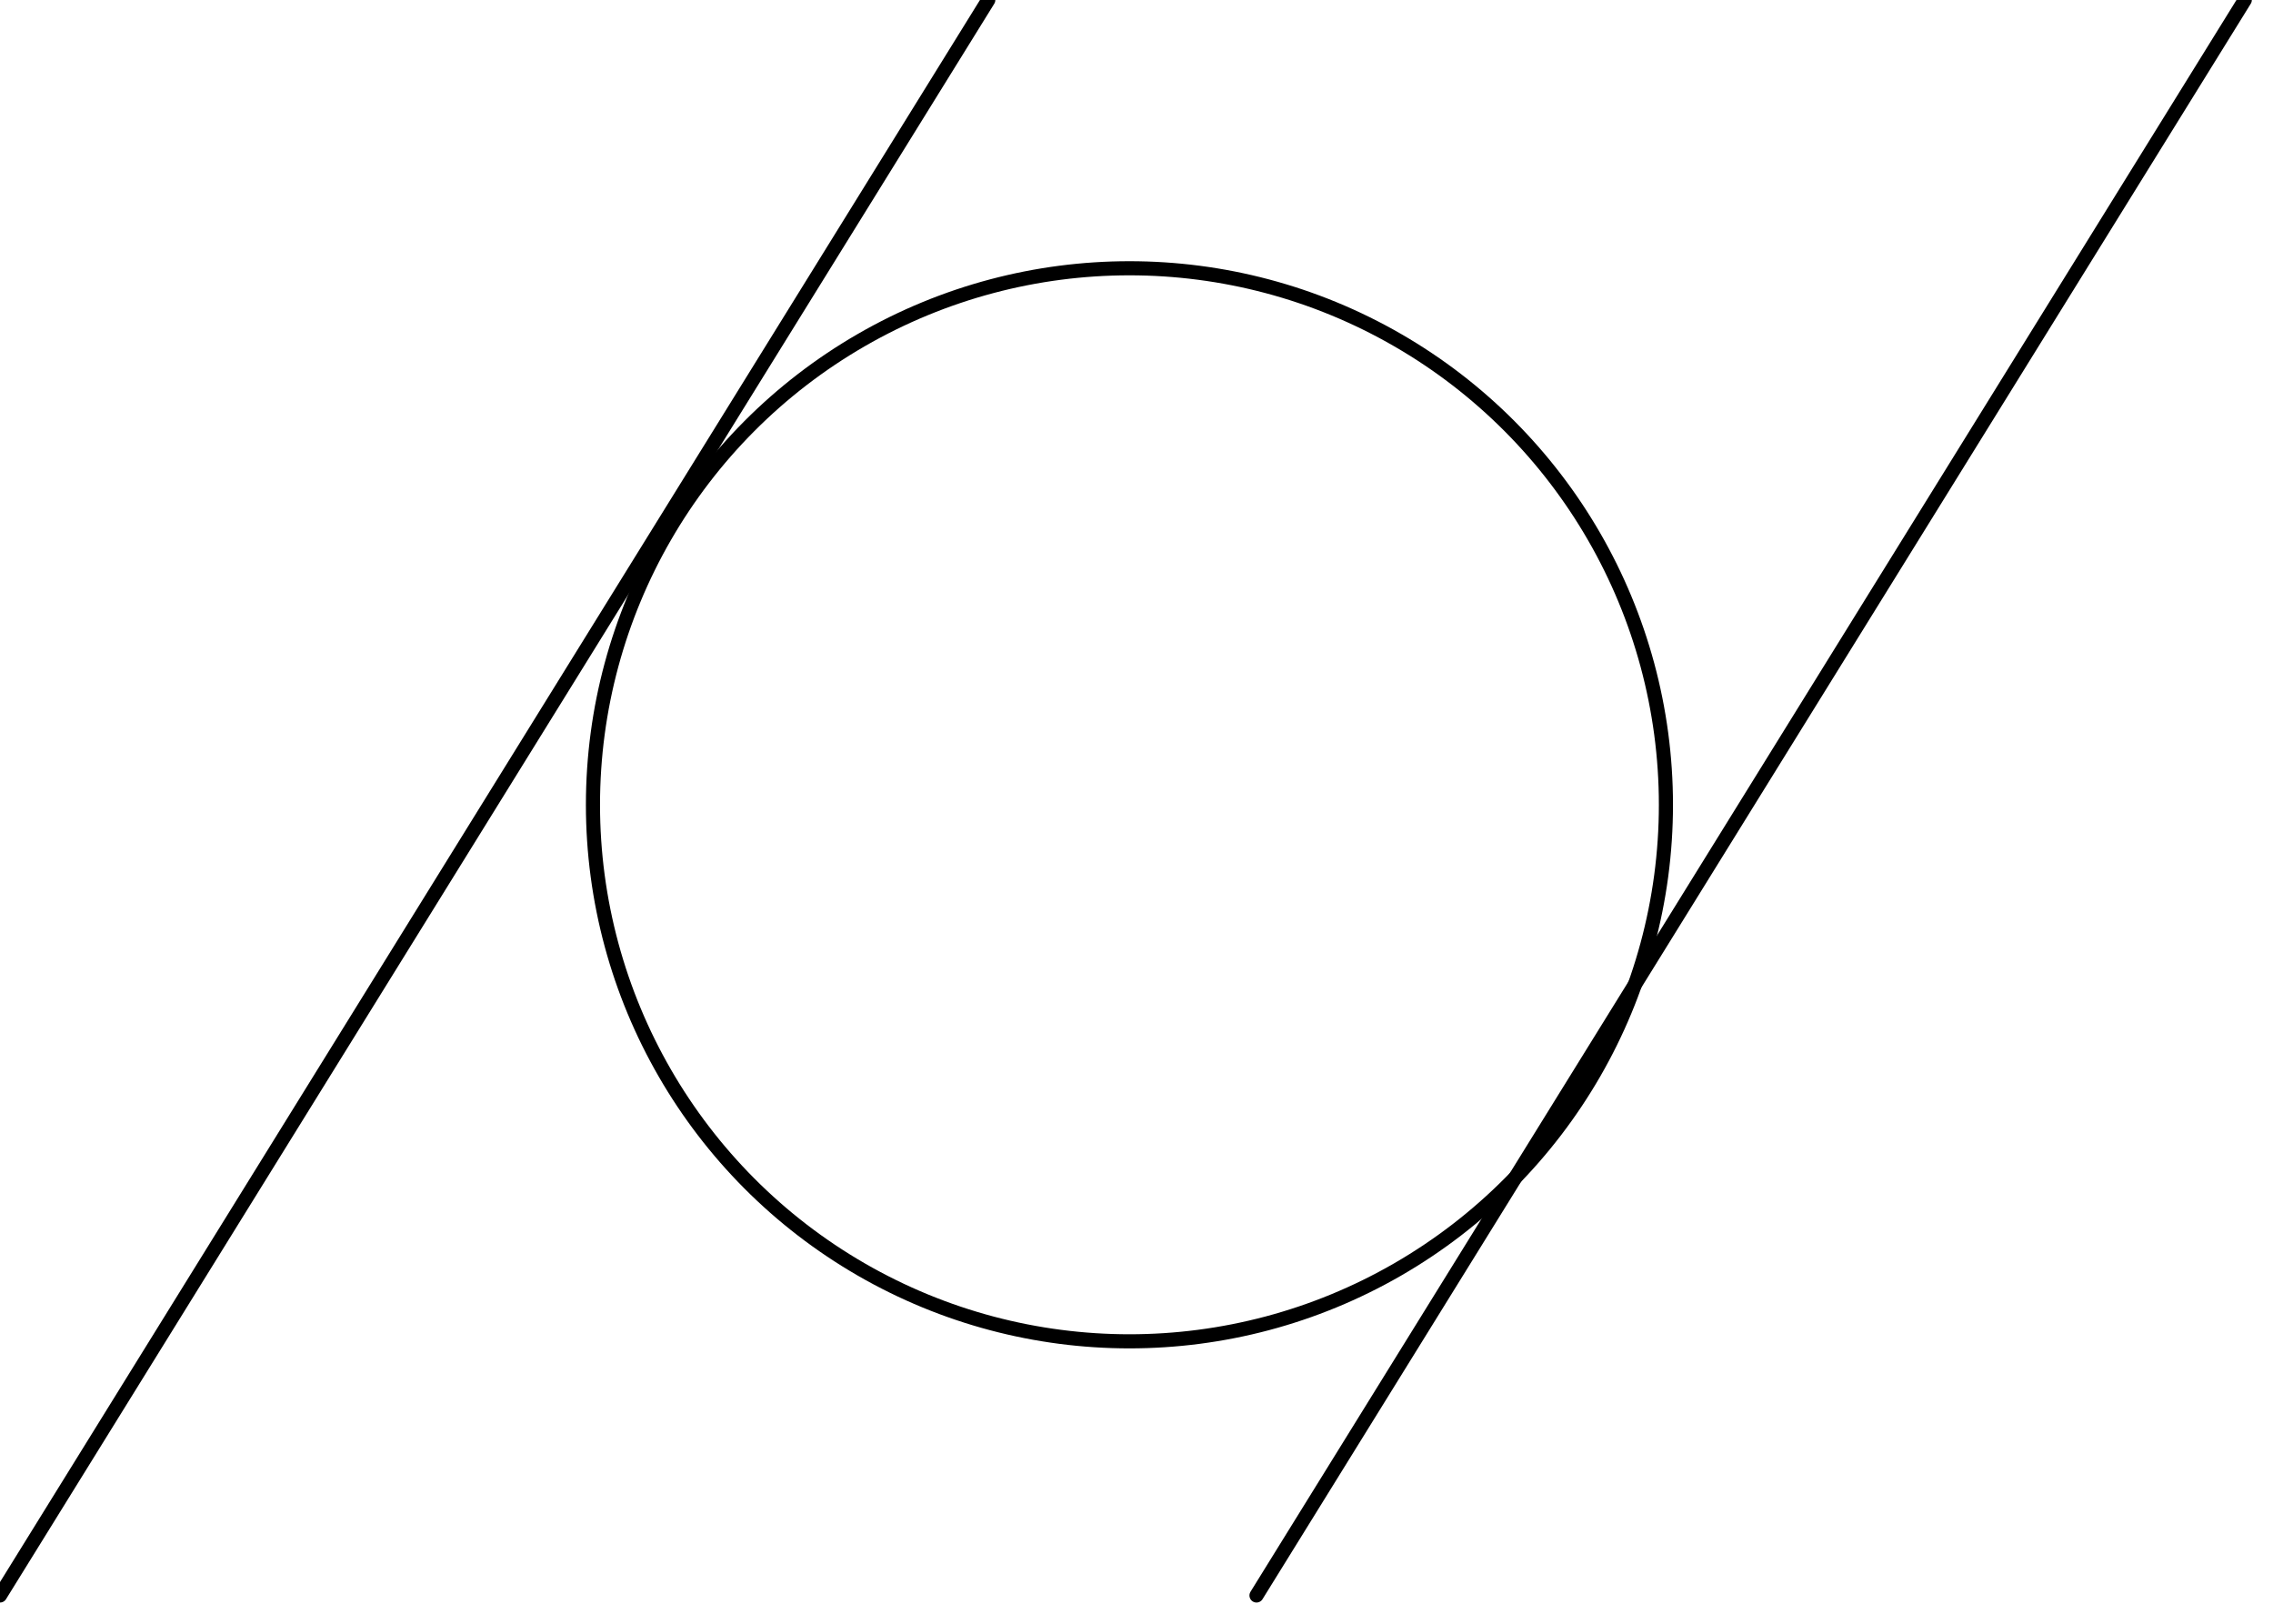 <svg xmlns="http://www.w3.org/2000/svg" fill-rule="evenodd" height="36.85" preserveAspectRatio="none" stroke-linecap="round" viewBox="0 0 161 115" width="51.591"><style>.pen0{stroke:#000;stroke-width:1;stroke-linejoin:round}</style><circle class="pen0" cx="80" cy="57" style="fill:none" r="38"/><path class="pen0" fill="none" d="M89 113 159 0M0 113 70 0"/></svg>
